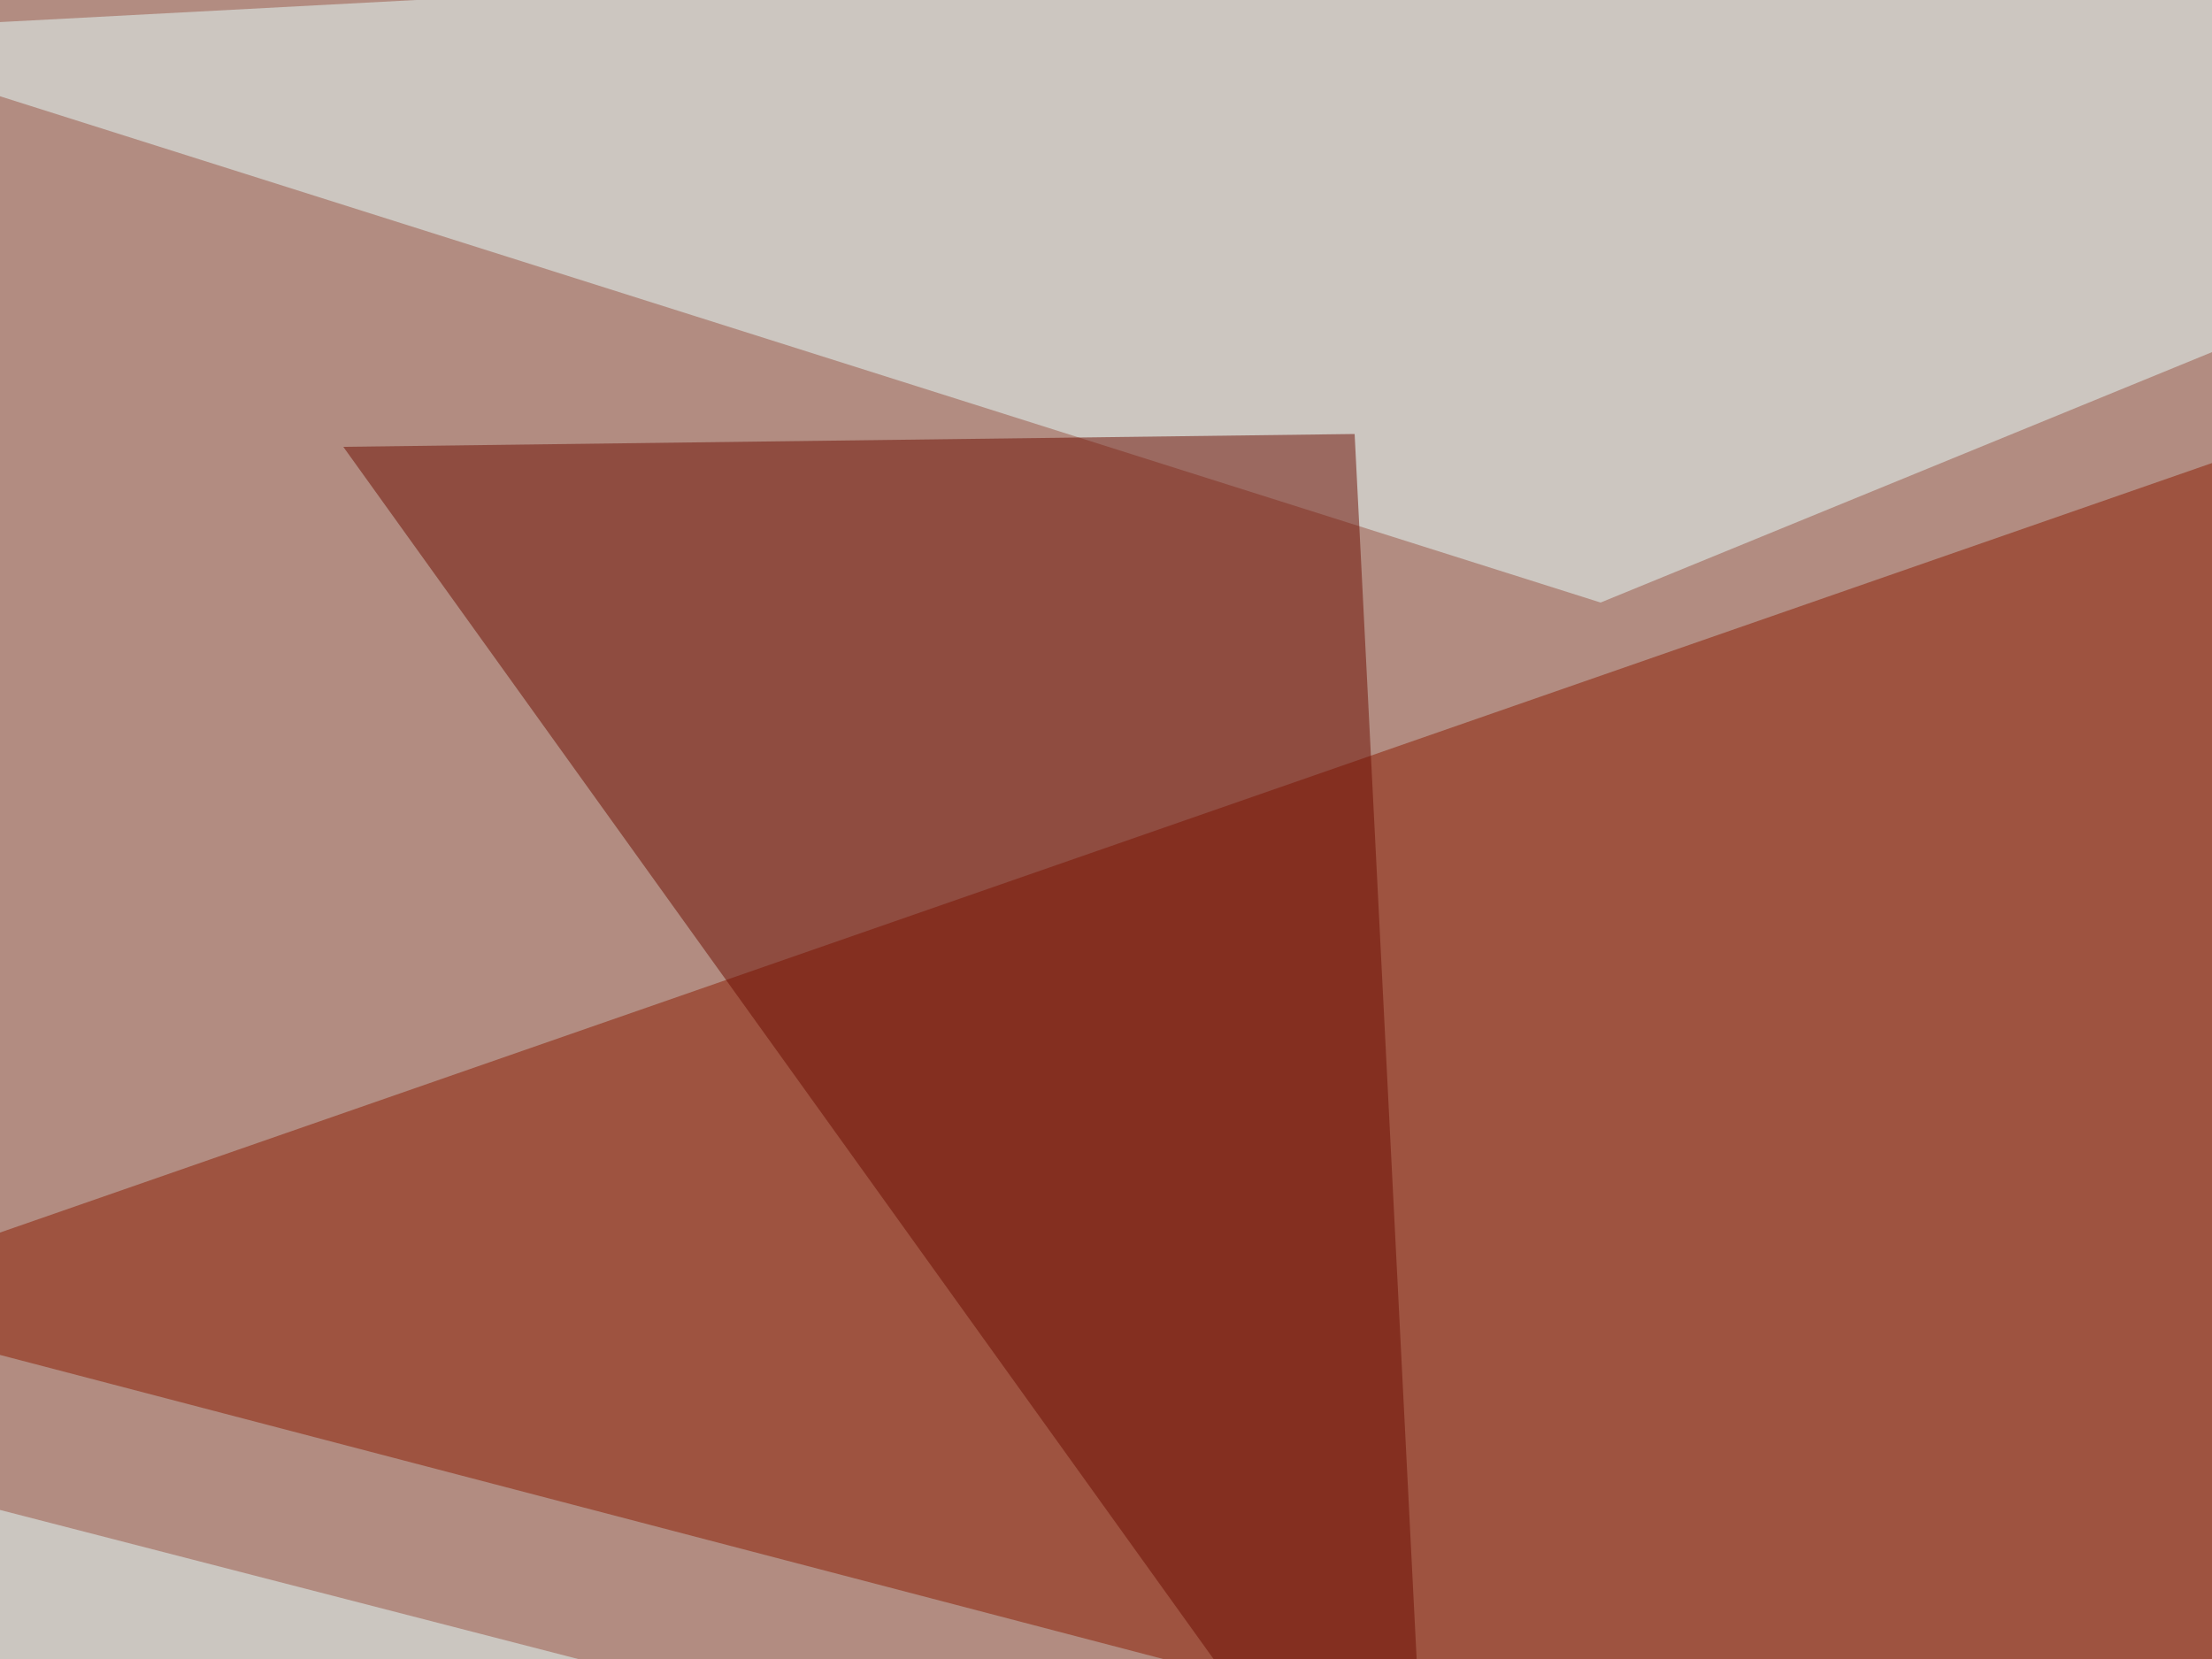 <svg xmlns="http://www.w3.org/2000/svg" width="500" height="375" ><filter id="a"><feGaussianBlur stdDeviation="55"/></filter><rect width="100%" height="100%" fill="#b28c81"/><g filter="url(#a)"><g fill-opacity=".5"><path fill="#8a1b00" d="M-45.4 294.4l840.8 219.8L628.4 60z"/><path fill="#e5ffff" d="M13.2 608l782.2-61.6-840.8-216.8z"/><path fill="#e6ffff" d="M361.8 136.2L783.7-36.6l-829.1 44z"/><path fill="#6d0d00" d="M77.6 101l246.1 342.8-17.5-345.7z"/></g></g></svg>